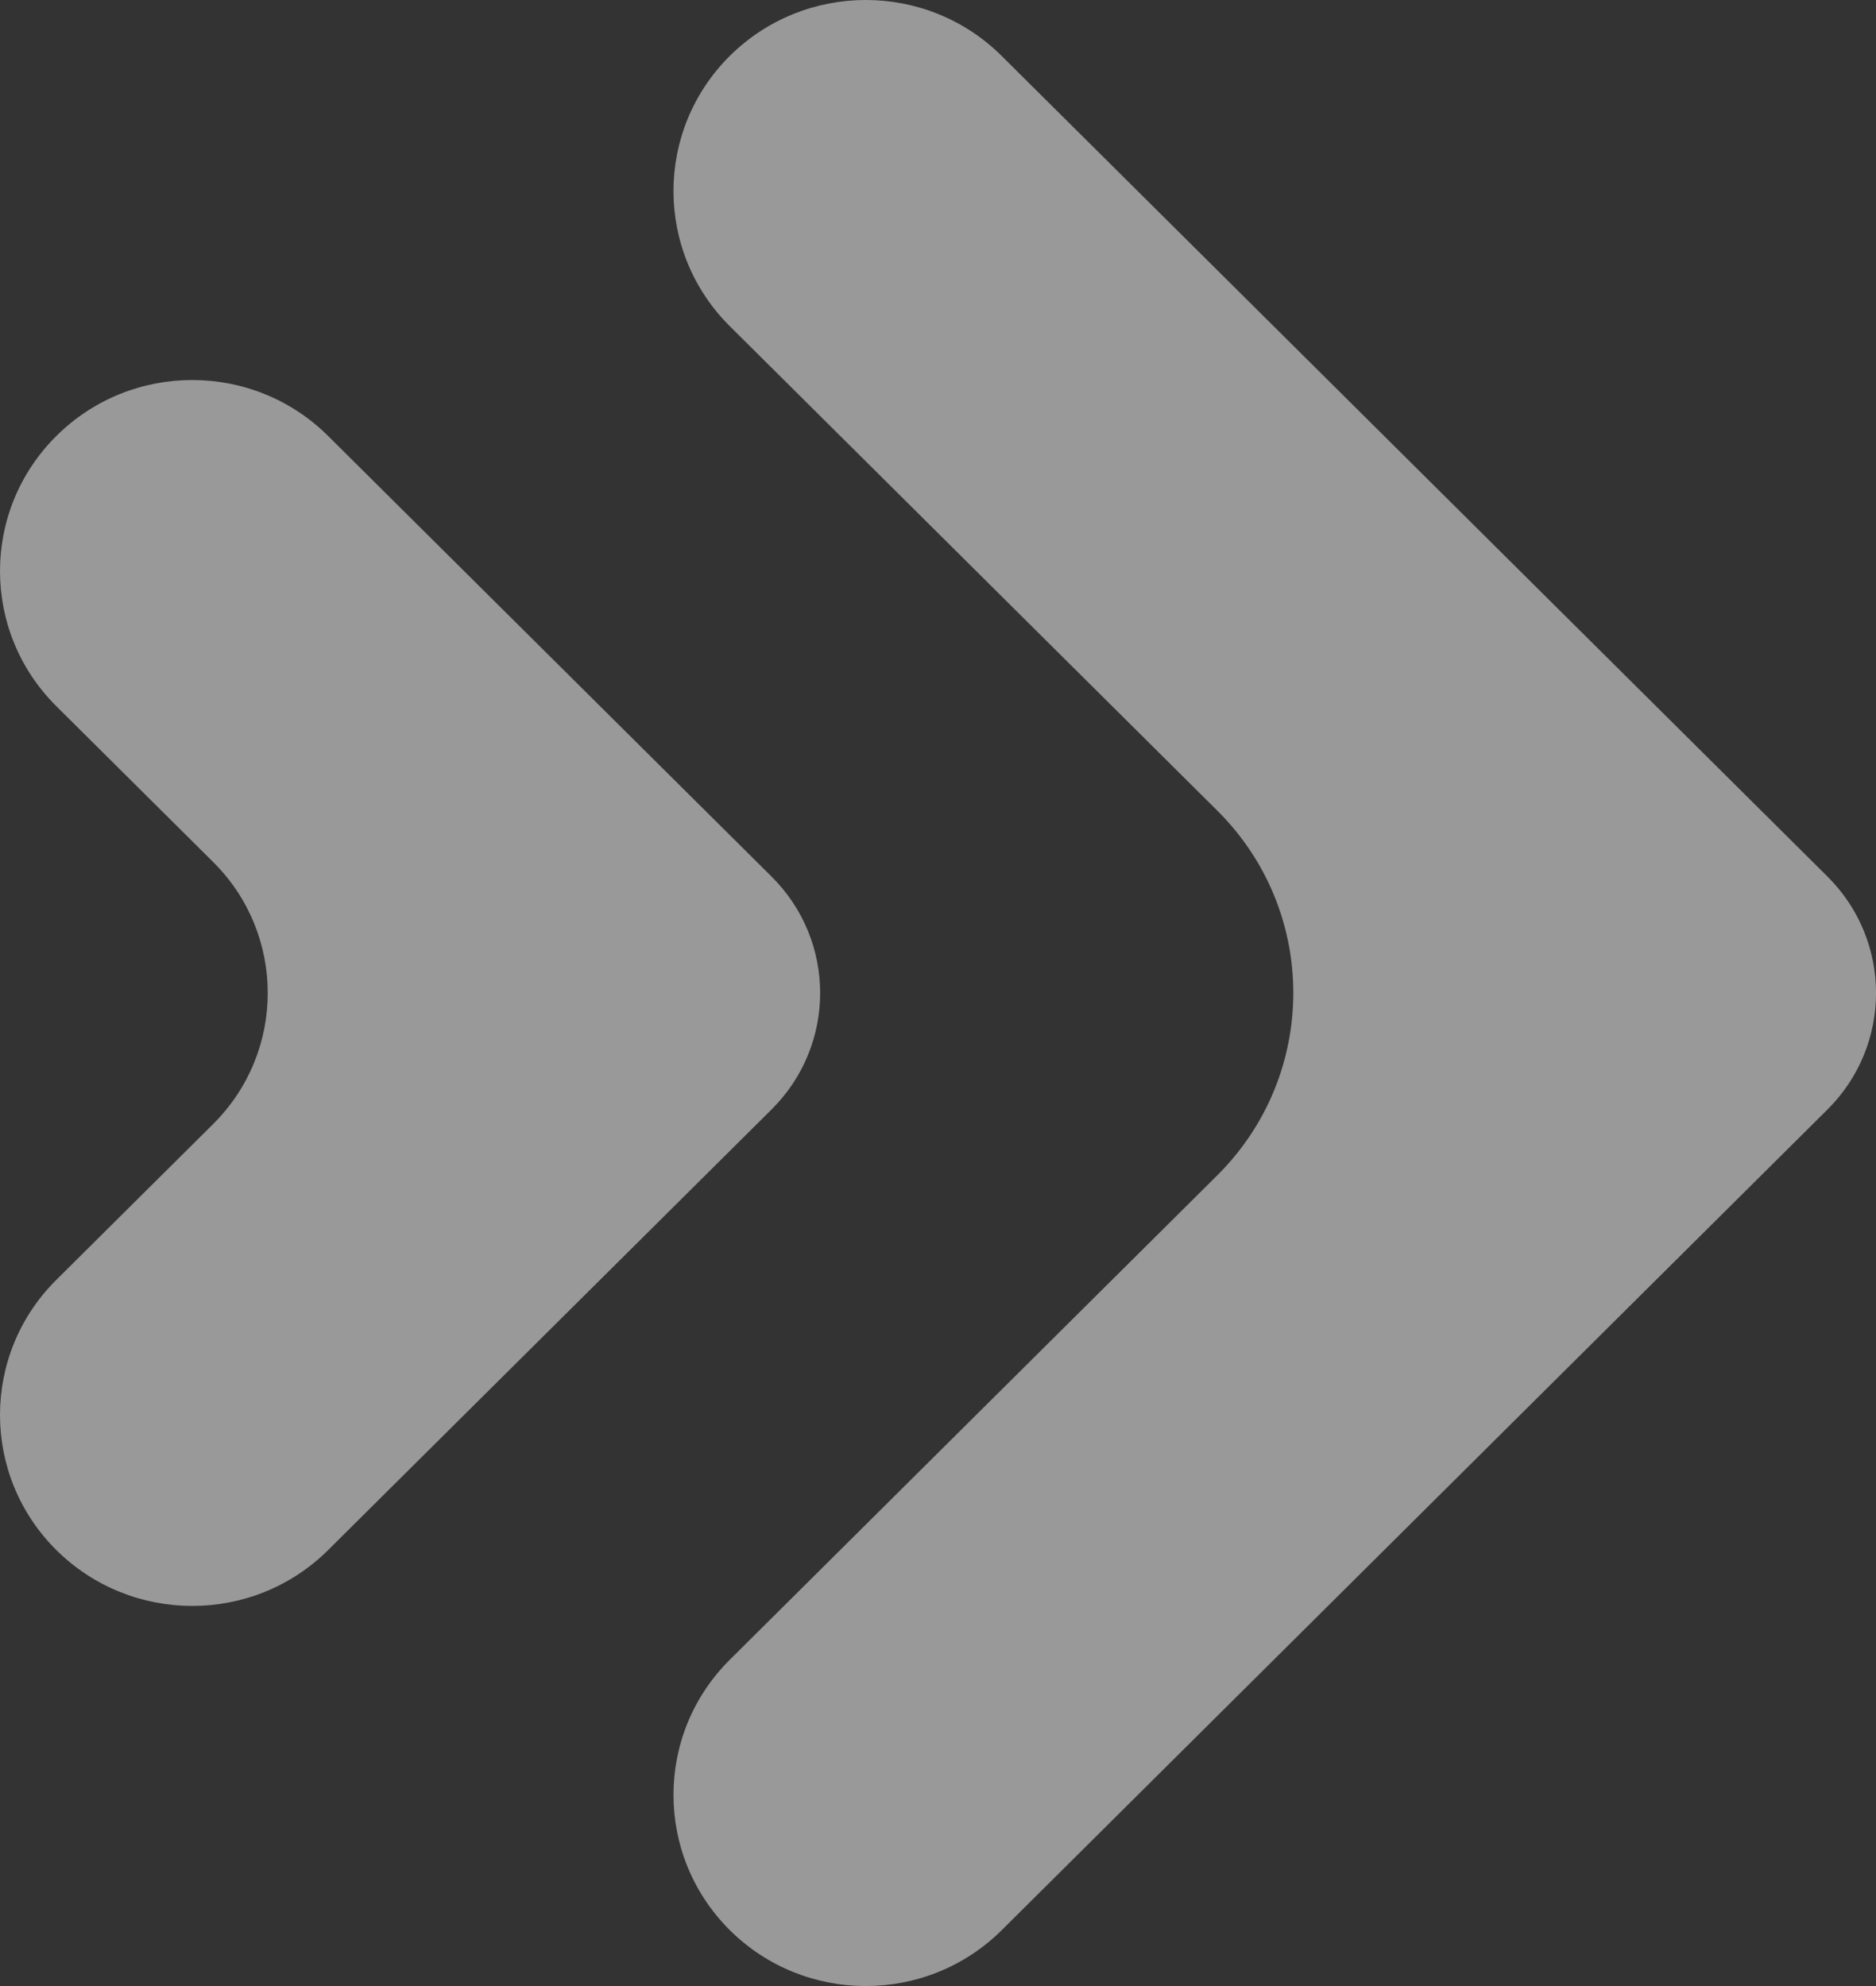 <svg width="17" height="18" viewBox="0 0 17 18" fill="none" xmlns="http://www.w3.org/2000/svg">
<rect x="0" y="0" width="17" height="18" fill="#333333" stroke="none"/>
<g opacity="0.5" clip-path="url(#clip0_2_43)">
<path d="M6.613 17.493C5.933 16.816 5.933 15.719 6.613 15.043L11.03 10.653C11.949 9.74 11.95 8.26 11.031 7.347L6.613 2.956C5.933 2.28 5.933 1.183 6.613 0.507C7.294 -0.169 8.397 -0.169 9.077 0.507L16.56 7.944C17.147 8.527 17.147 9.473 16.56 10.056L9.078 17.493C8.397 18.169 7.293 18.169 6.613 17.493Z" fill="white"/>
<path d="M0.51 14.048C-0.17 13.372 -0.17 12.276 0.51 11.6L1.932 10.187C2.591 9.531 2.591 8.468 1.932 7.813L0.51 6.4C-0.17 5.724 -0.17 4.628 0.51 3.952C1.19 3.275 2.294 3.275 2.974 3.952L6.991 7.944C7.579 8.527 7.579 9.473 6.991 10.056L2.974 14.048C2.294 14.724 1.191 14.724 0.51 14.048Z" fill="white"/>
</g>
<defs>
<clipPath id="clip0_2_43">
<rect width="17" height="18" fill="white"/>
</clipPath>
</defs>
</svg>
